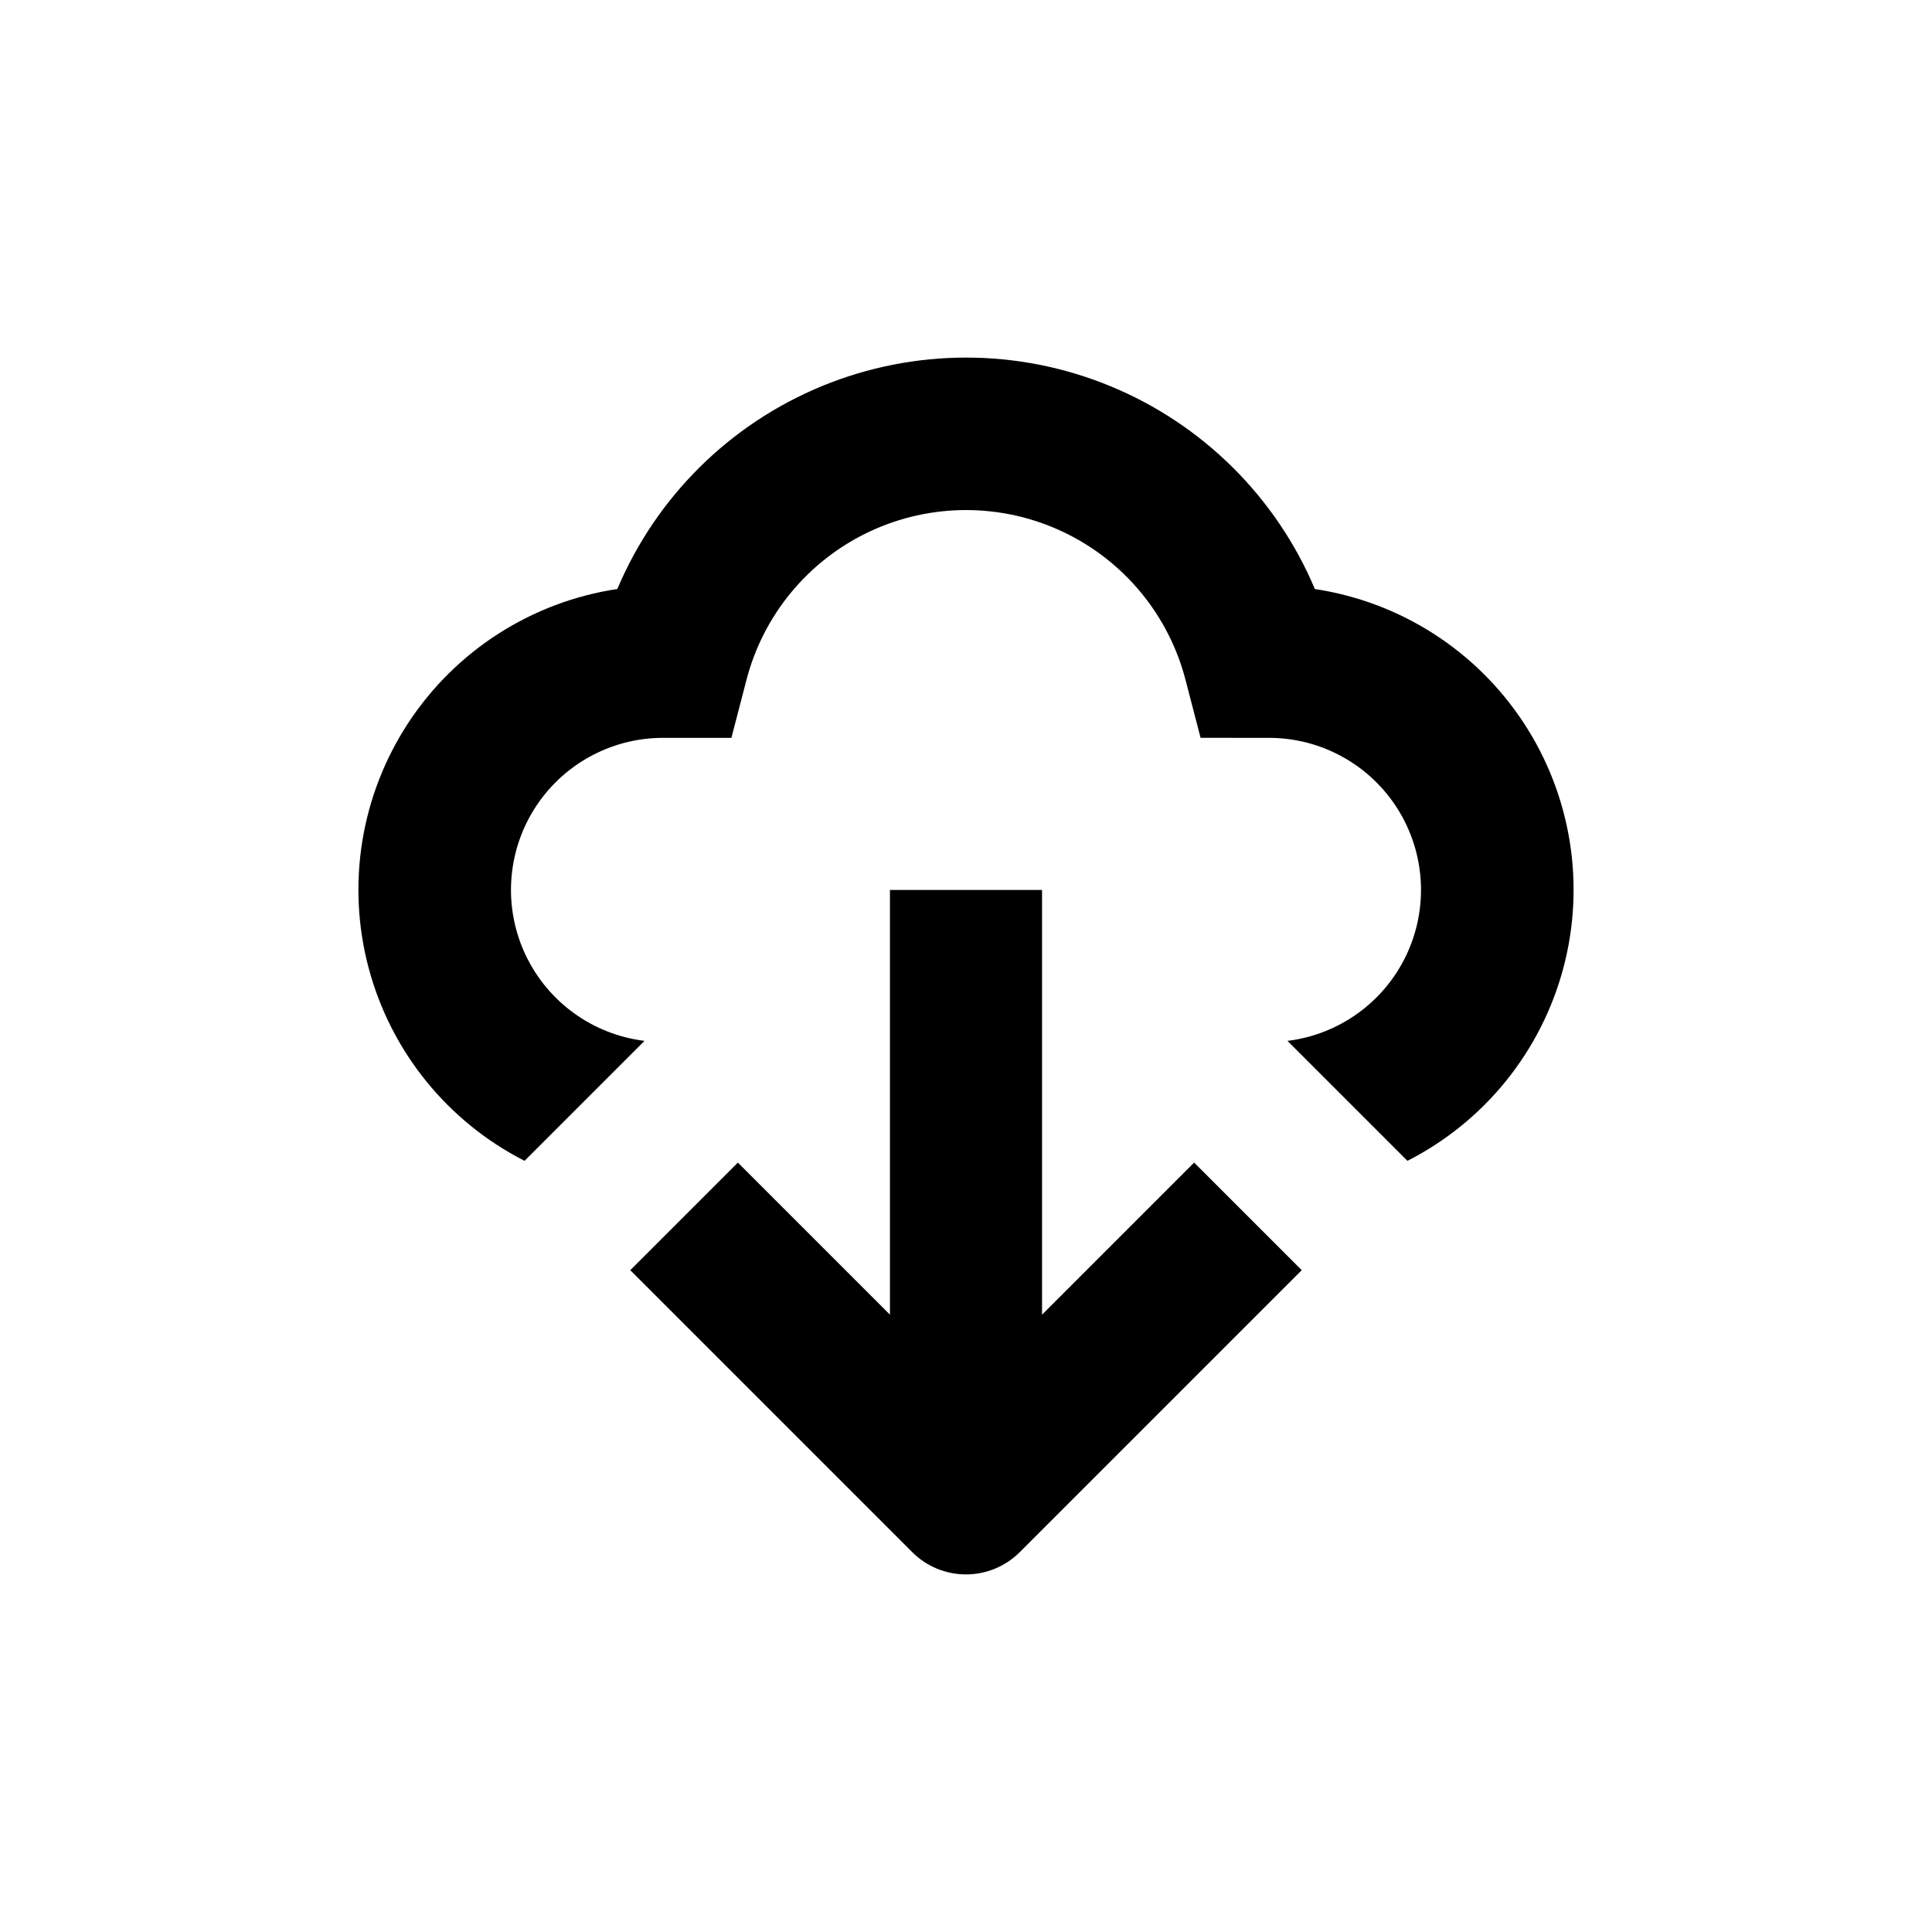 <?xml version="1.0" encoding="UTF-8"?>
<!-- Uploaded to: SVG Repo, www.svgrepo.com, Generator: SVG Repo Mixer Tools -->
<svg fill="#000000" width="800px" height="800px" version="1.1" viewBox="144 144 512 512" xmlns="http://www.w3.org/2000/svg">
 <g>
  <path d="m492.45 300.09c-10.281-24.375-29.777-43.703-54.238-53.773-24.461-10.07-51.914-10.07-76.375 0-24.461 10.07-43.957 29.398-54.234 53.773-22.668 3.41-42.809 16.305-55.391 35.465-12.582 19.16-16.41 42.77-10.531 64.922 5.879 22.156 20.91 40.758 41.336 51.16l31.789-31.789v-0.004c-13.672-1.68-25.539-10.227-31.469-22.66-5.926-12.434-5.094-27.035 2.211-38.715 7.305-11.68 20.066-18.816 33.844-18.93h18.438l3.93-15.113v-0.004c4.434-17.379 16.395-31.871 32.621-39.516 16.223-7.644 35.016-7.644 51.242 0 16.223 7.644 28.184 22.137 32.617 39.516l3.93 15.113 18.441 0.004c13.773 0.113 26.535 7.25 33.84 18.93 7.305 11.68 8.137 26.281 2.211 38.715-5.93 12.434-17.797 20.98-31.469 22.66l31.793 31.793c20.426-10.402 35.457-29.004 41.336-51.16 5.879-22.152 2.047-45.762-10.535-64.922-12.578-19.16-32.723-32.055-55.387-35.465z"/>
  <path d="m420.15 492.4v-112.55h-40.305v112.55l-40.305-40.305-28.516 28.516 74.715 74.715c3.777 3.781 8.906 5.91 14.258 5.91 5.348 0 10.477-2.129 14.258-5.91l74.715-74.715-28.516-28.516z"/>
 </g>
</svg>